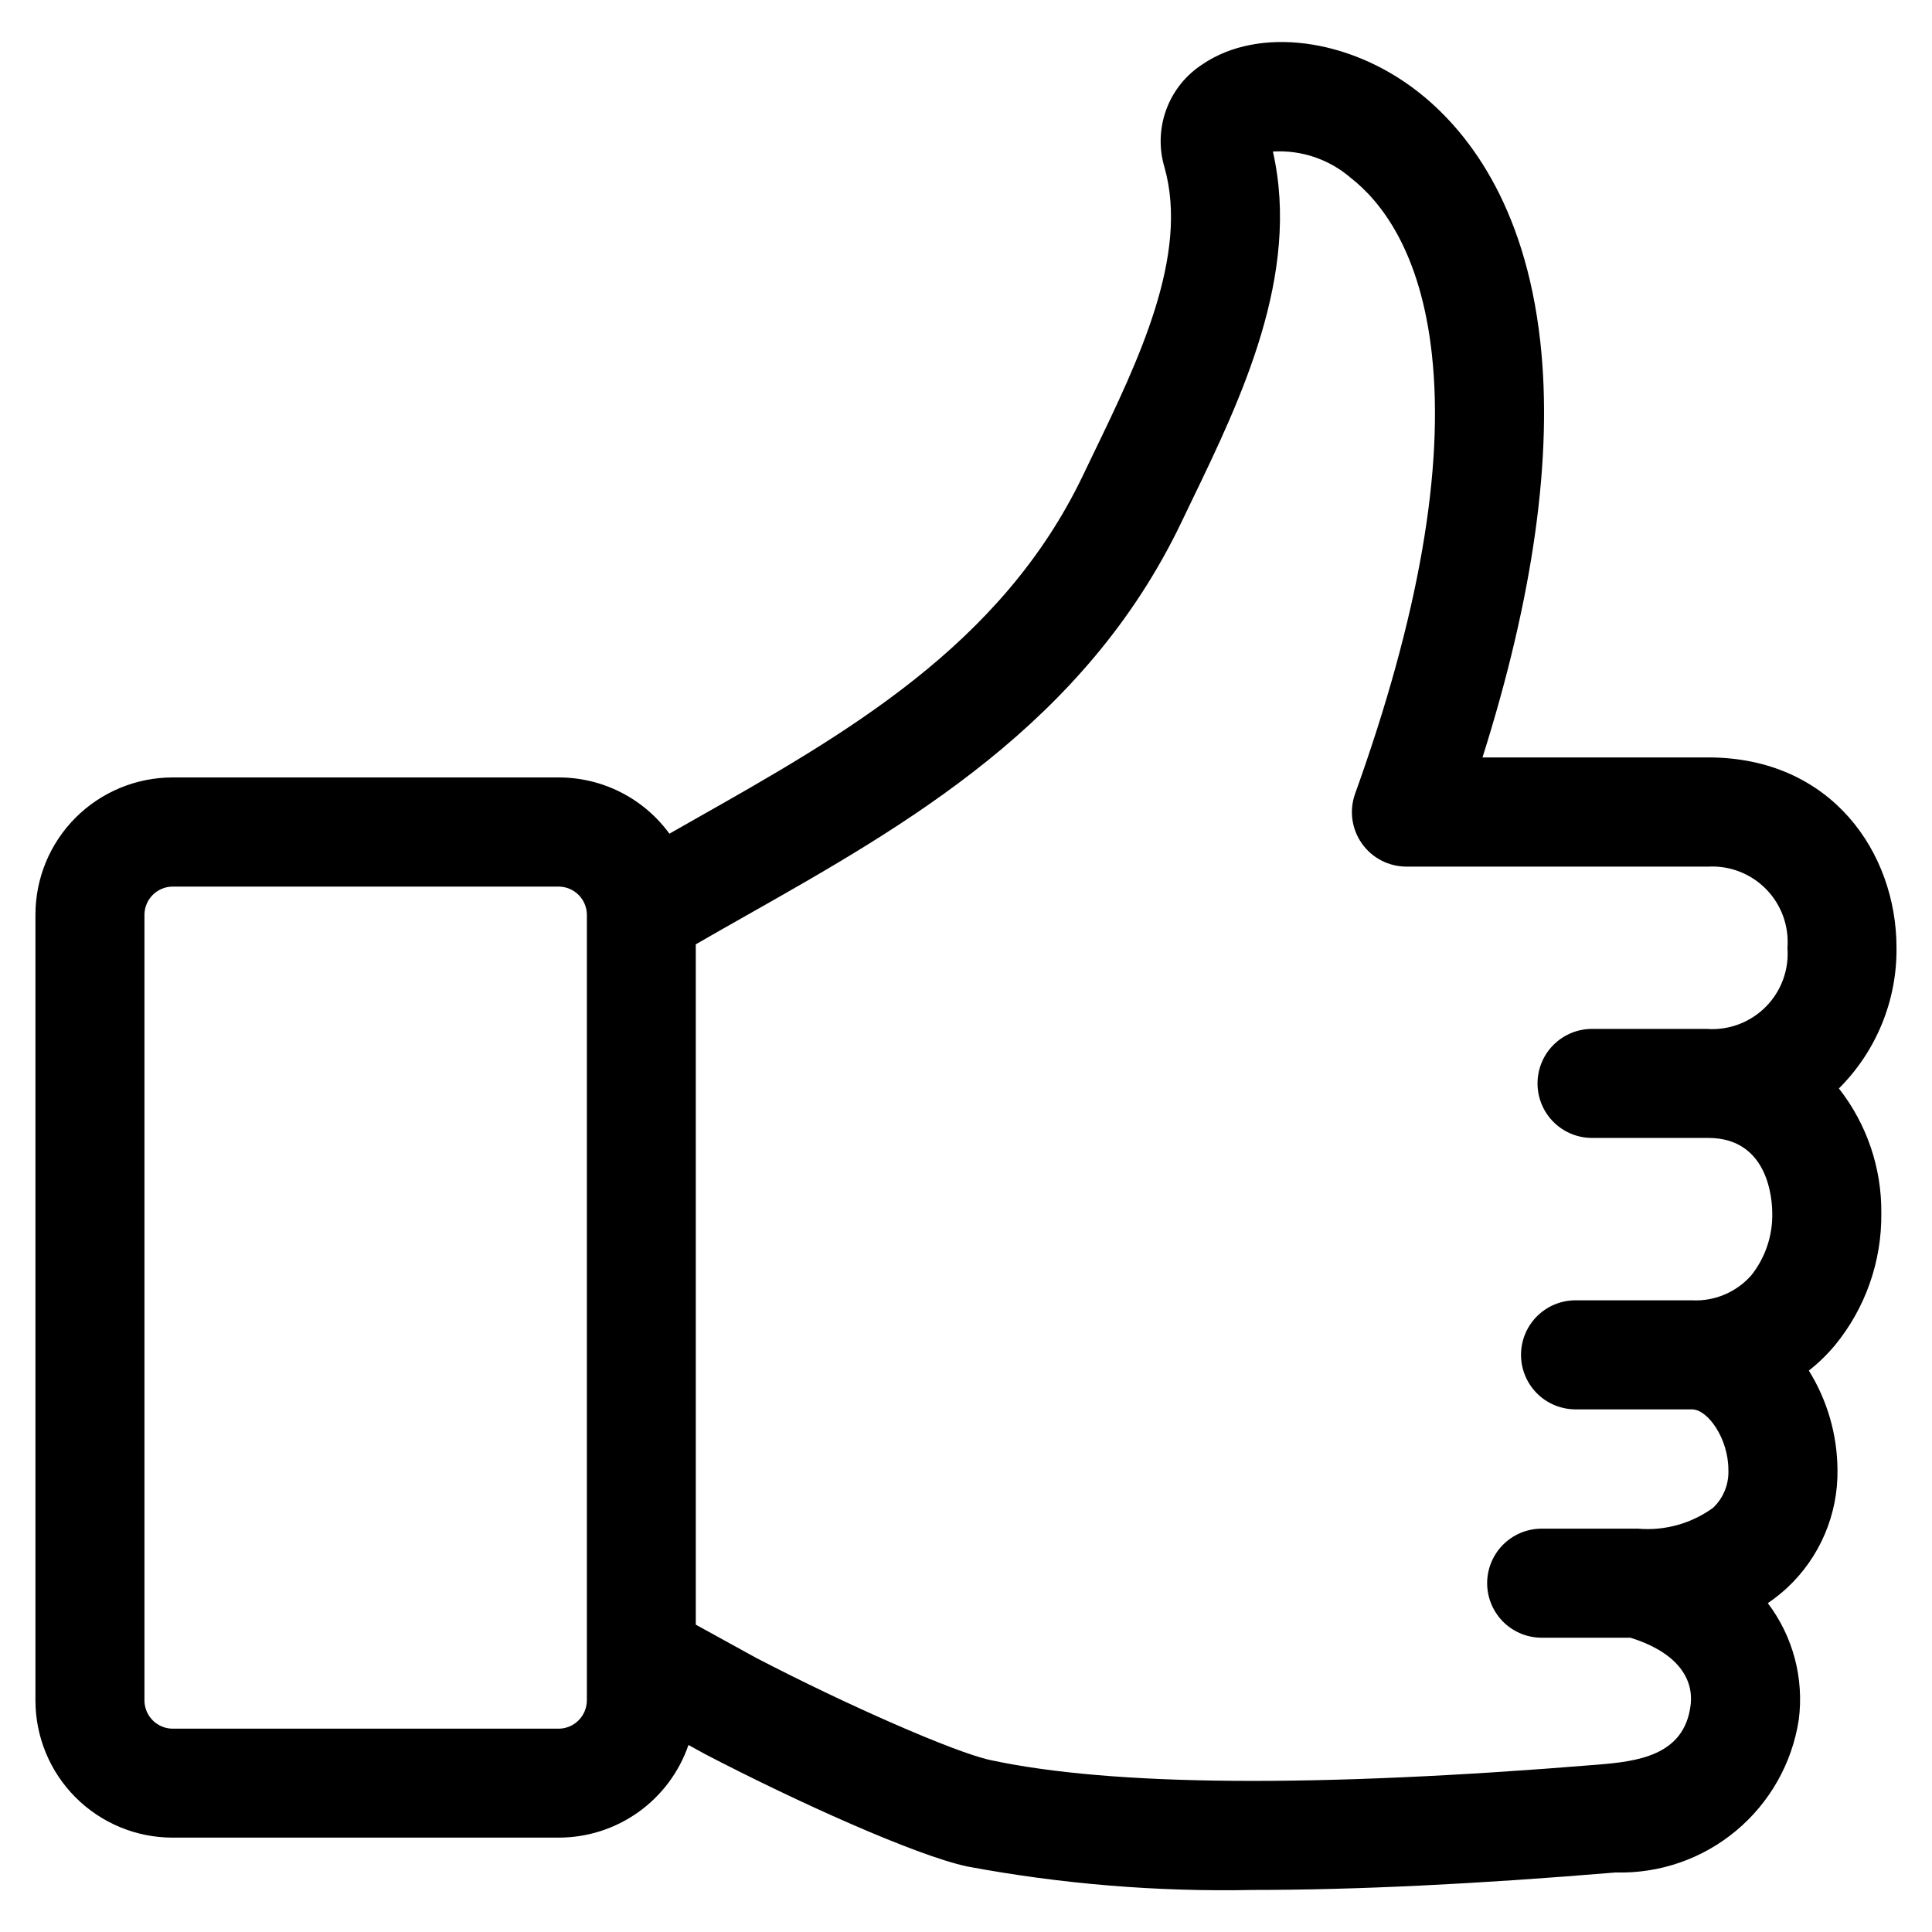 <?xml version="1.0" encoding="UTF-8"?>
<!-- Uploaded to: SVG Repo, www.svgrepo.com, Generator: SVG Repo Mixer Tools -->
<svg fill="#000000" width="800px" height="800px" version="1.1" viewBox="144 144 512 512" xmlns="http://www.w3.org/2000/svg">
 <path d="m596.7 416.67h-30.512c-3.879-0.074-7.625 1.414-10.398 4.133-2.769 2.715-4.328 6.434-4.328 10.316 0 3.879 1.559 7.598 4.328 10.312 2.773 2.719 6.519 4.207 10.398 4.133h30.508c16.16 0 16.969 16.637 16.969 19.973h0.004c0.109 5.934-1.836 11.723-5.512 16.383-3.961 4.531-9.785 6.992-15.797 6.676h-31.102c-5.098 0.098-9.766 2.875-12.285 7.305-2.519 4.43-2.519 9.859 0 14.289 2.519 4.434 7.188 7.207 12.285 7.305h31.109c4.242 0 9.672 7.766 9.672 16 0.176 3.785-1.293 7.461-4.035 10.074-5.75 4.188-12.82 6.156-19.906 5.543h-25.816c-5.094 0.098-9.762 2.875-12.281 7.305-2.523 4.43-2.523 9.859 0 14.289 2.519 4.434 7.188 7.207 12.281 7.305h23.781c11.215 3.457 17.008 9.969 15.945 18.031-1.738 13.258-14.129 14.754-24.59 15.609-74.652 6.125-128.82 5.719-161.03-1.23-9.27-2.004-37.652-14.402-62.047-27.09-0.996-0.531-9.387-5.156-15.945-8.777l-0.004-180.3c4.512-2.606 9.102-5.203 13.875-7.906 41.836-23.691 89.254-50.535 114.8-103.91 0.891-1.867 1.809-3.766 2.738-5.691 12.945-26.793 28.941-59.926 21.527-92.586h-0.004c7.481-0.457 14.848 2.016 20.539 6.894 8.195 6.363 18.594 19.664 21.586 46.738 3.367 30.426-3.473 69.625-20.328 116.54v-0.004c-1.594 4.426-0.93 9.352 1.777 13.195 2.707 3.848 7.117 6.137 11.82 6.137h79.973c5.75-0.305 11.352 1.883 15.375 6.004 4.019 4.121 6.07 9.773 5.625 15.516 0.445 5.742-1.605 11.395-5.629 15.516-4.019 4.121-9.621 6.309-15.371 6.004zm-297.18 178.02c-0.047 4.082-3.344 7.379-7.426 7.426h-102.39c-4.078-0.047-7.379-3.344-7.422-7.426v-208.31c0.047-4.078 3.344-7.375 7.422-7.422h102.4c4.078 0.047 7.375 3.344 7.426 7.422v208.31zm330.75-94.164c8.086-9.859 12.438-22.25 12.297-35 0.125-11.984-3.844-23.652-11.246-33.074 9.914-9.863 15.426-23.32 15.273-37.309 0-25.059-17.141-50.418-49.898-50.418h-59.816c13.523-42.797 18.672-79.773 15.32-110.12-4.098-37.121-19.957-56.582-32.539-66.383-18.176-14.156-42.078-17.215-56.836-7.281-4.449 2.828-7.856 7.031-9.703 11.973-1.844 4.938-2.031 10.348-0.527 15.402 6.594 23.301-6.894 51.219-18.793 75.836-0.938 1.957-1.871 3.883-2.785 5.793-21.621 45.18-62.973 68.594-102.97 91.215-2.195 1.242-4.418 2.504-6.644 3.777v-0.004c-6.828-9.359-17.715-14.898-29.301-14.902h-102.4c-9.629 0.016-18.863 3.848-25.672 10.66-6.809 6.816-10.633 16.051-10.637 25.684v208.31c0.012 9.625 3.84 18.855 10.648 25.66 6.809 6.805 16.035 10.637 25.66 10.645h102.4c7.566-0.008 14.945-2.379 21.102-6.781s10.789-10.613 13.246-17.77l4.492 2.465c24.07 12.531 55.621 26.77 69.352 29.727v-0.004c25 4.672 50.41 6.758 75.836 6.227 27.176 0 59.09-1.543 96.078-4.637v0.004c11.621 0.316 22.953-3.613 31.879-11.059 8.926-7.445 14.828-17.887 16.602-29.375 1.434-10.988-1.512-22.102-8.199-30.938 1.809-1.23 3.527-2.594 5.137-4.074 8.656-8.082 13.5-19.445 13.328-31.289-0.066-9.289-2.695-18.379-7.594-26.266 2.531-1.988 4.844-4.231 6.91-6.699z" fill-rule="evenodd"/>
</svg>